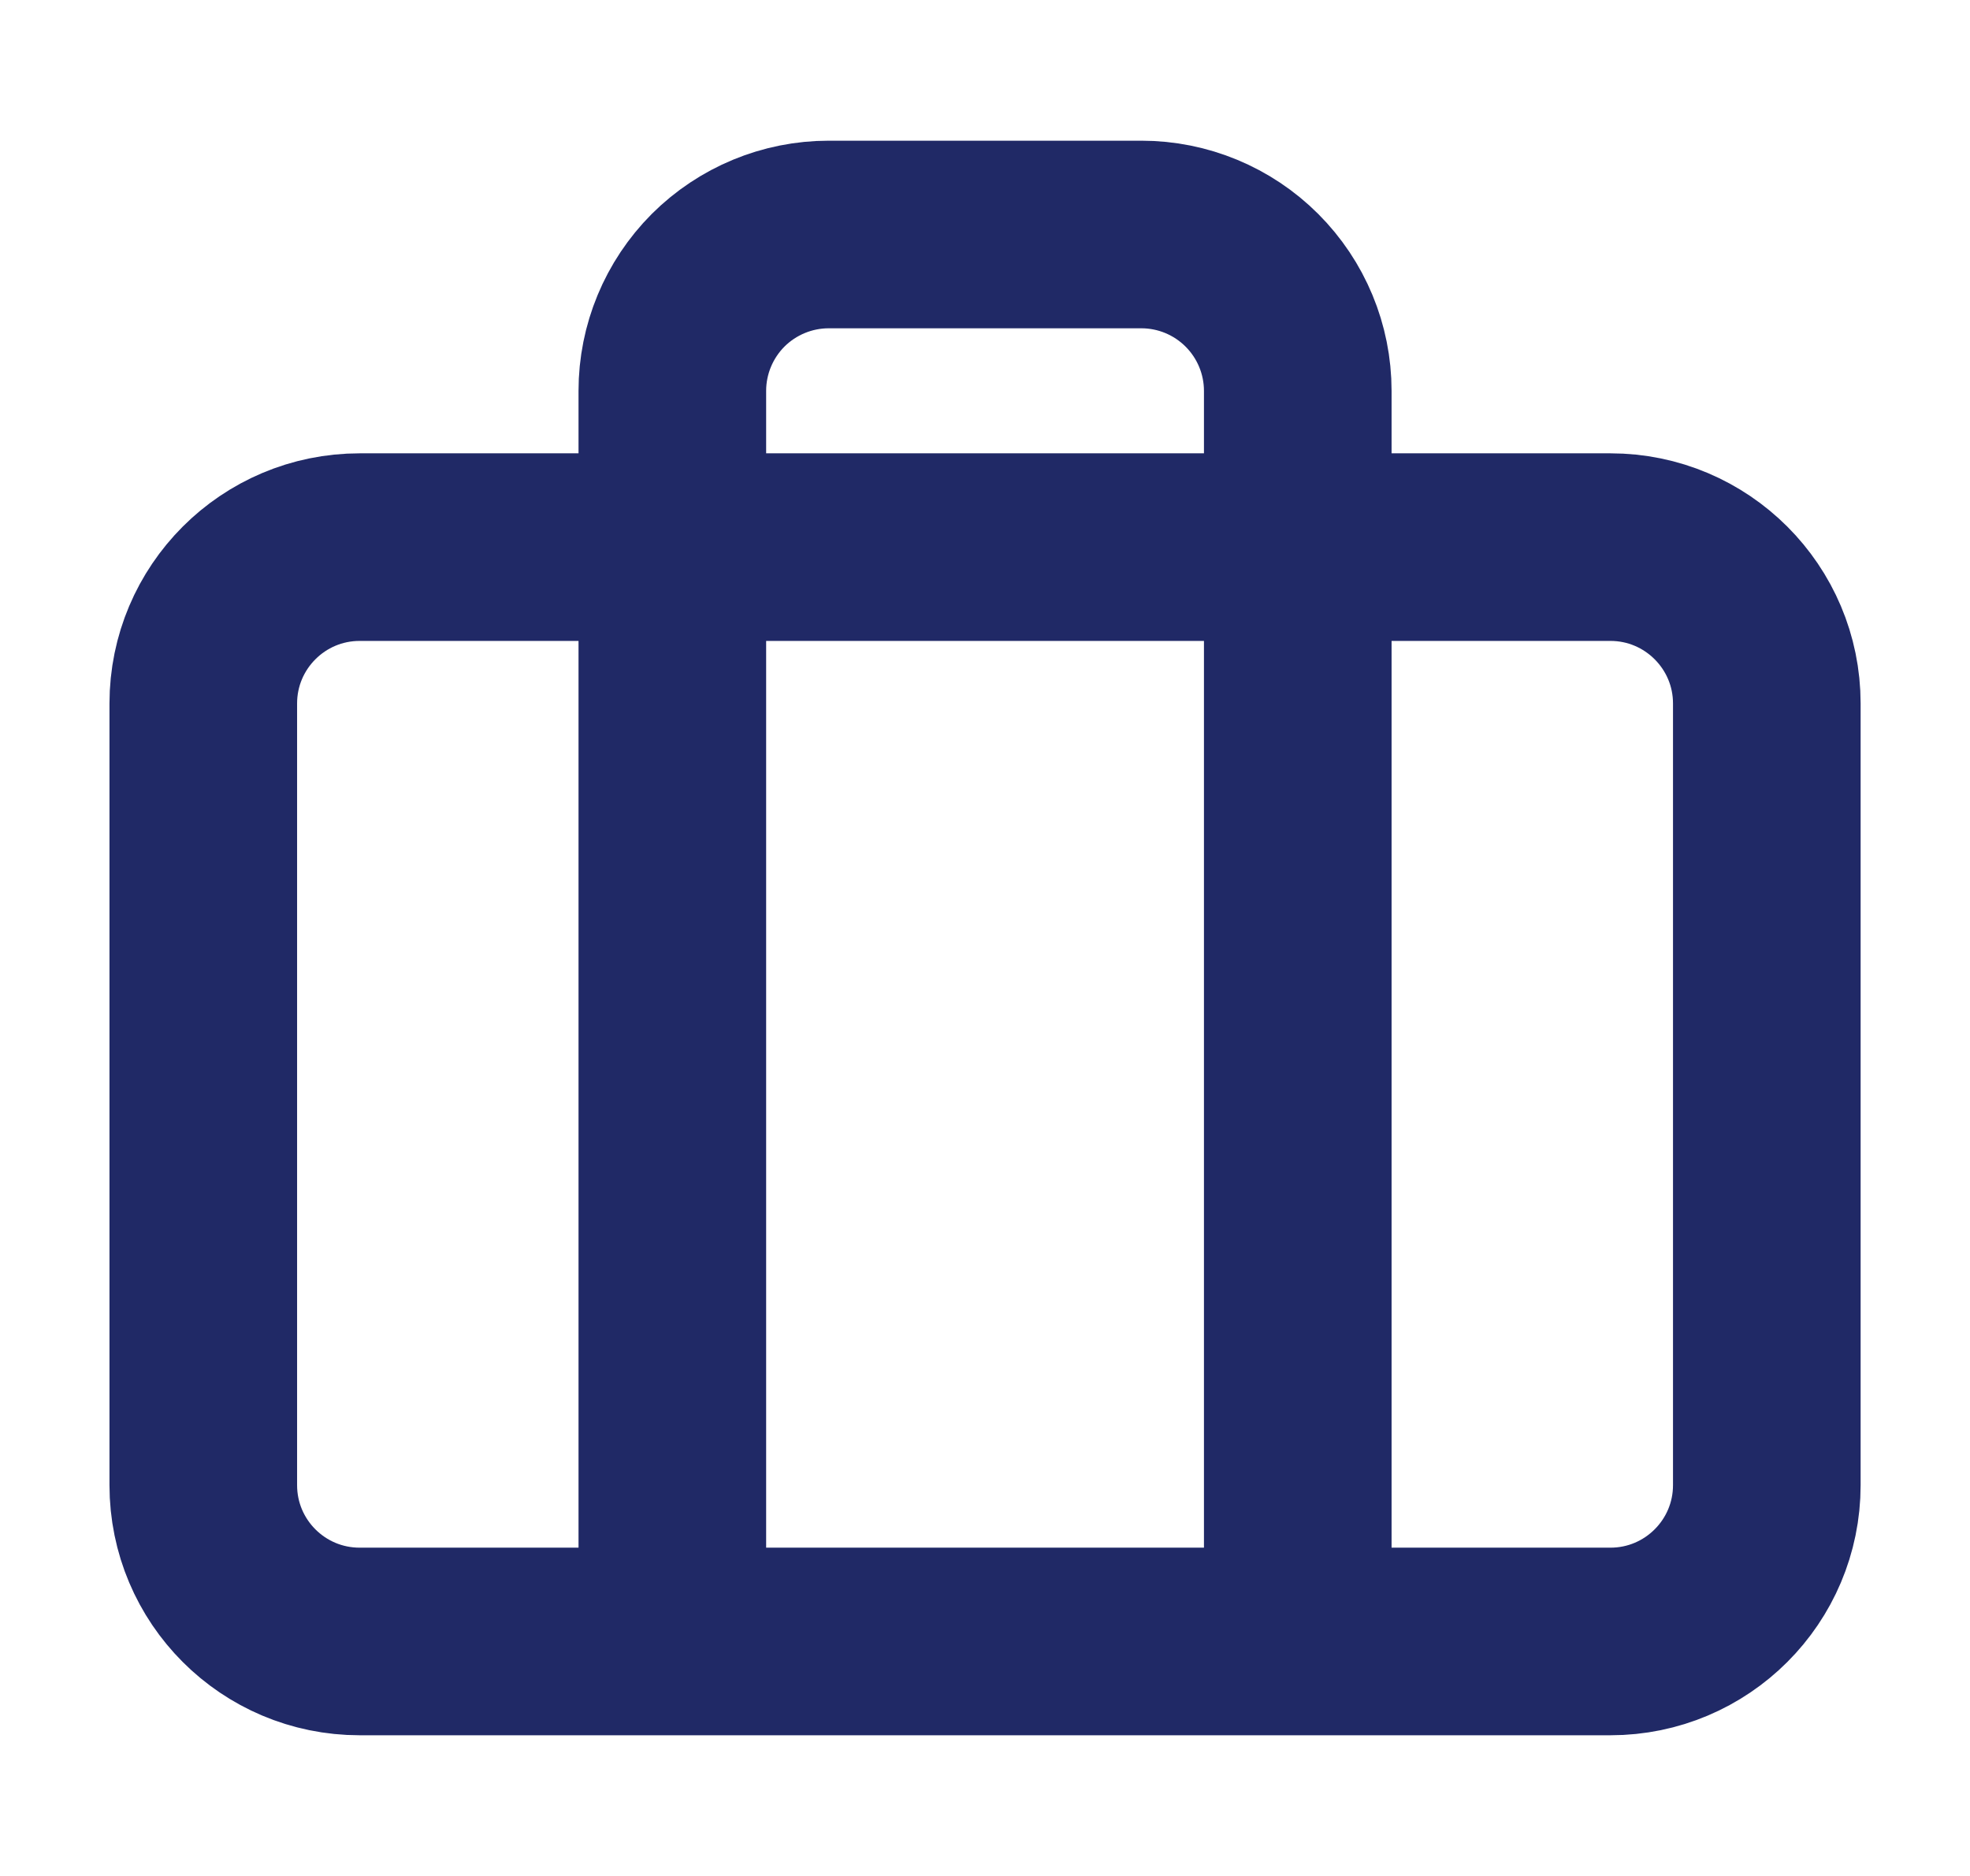 <svg width="21" height="20" viewBox="0 0 21 20" fill="none" xmlns="http://www.w3.org/2000/svg">
<path d="M13.834 17.5V4.167C13.834 3.725 13.658 3.301 13.345 2.988C13.033 2.676 12.609 2.5 12.167 2.5H8.834C8.392 2.5 7.968 2.676 7.655 2.988C7.343 3.301 7.167 3.725 7.167 4.167V17.5M3.834 5.833H17.167C18.087 5.833 18.834 6.58 18.834 7.5V15.833C18.834 16.754 18.087 17.5 17.167 17.5H3.834C2.913 17.5 2.167 16.754 2.167 15.833V7.5C2.167 6.58 2.913 5.833 3.834 5.833Z" stroke="#202966" stroke-width="2" stroke-linecap="round" stroke-linejoin="round"/>
</svg>

